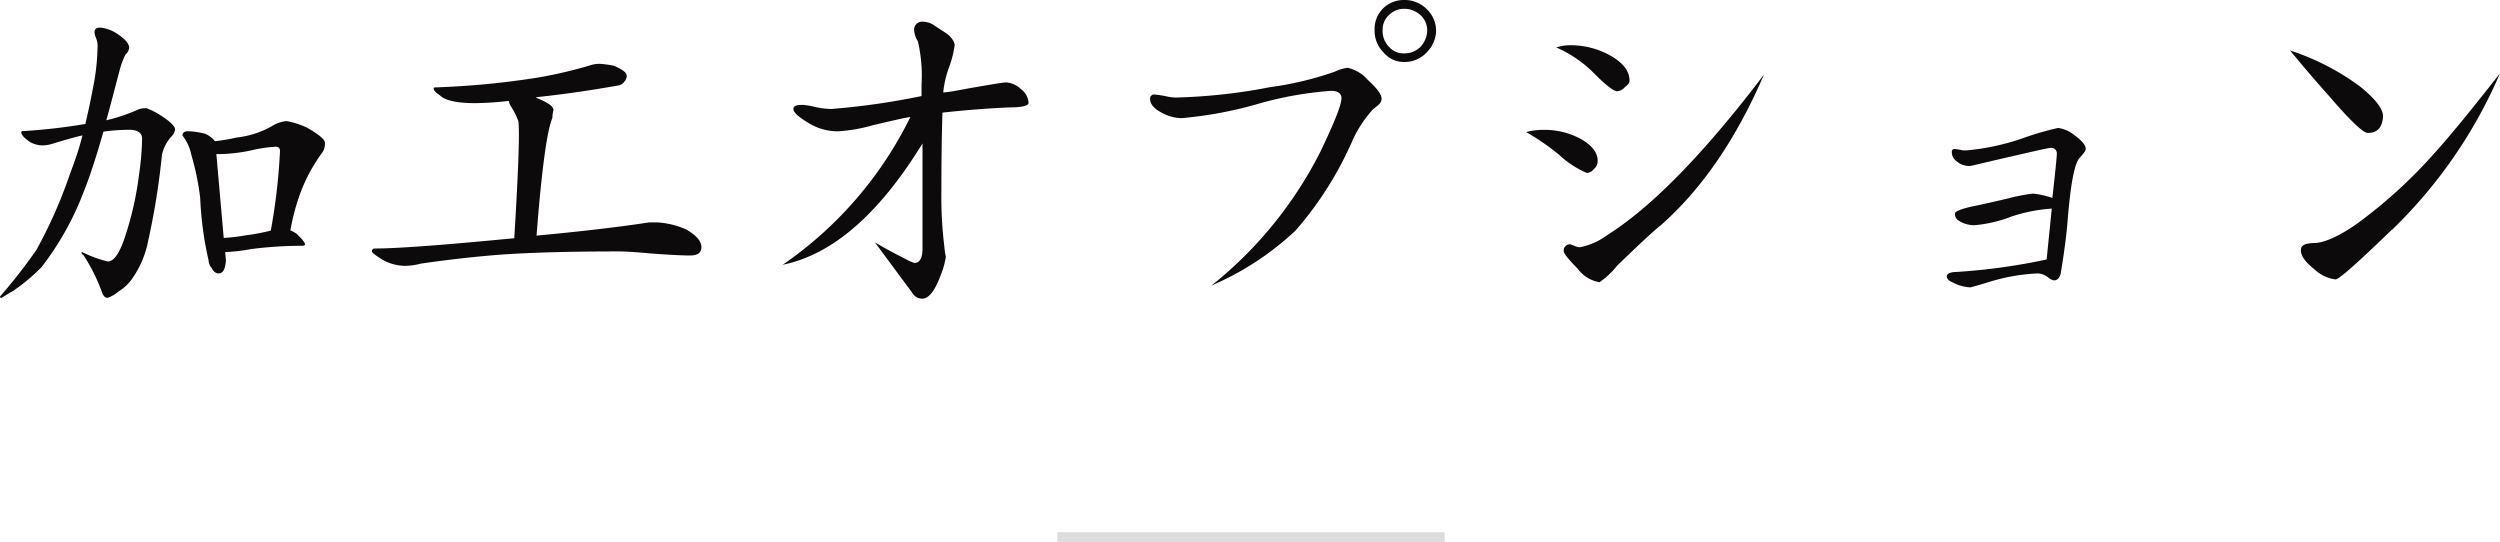 <svg xmlns="http://www.w3.org/2000/svg" viewBox="0 0 258.13 55.95"><defs><style>.cls-1{fill:#0c0a0b;}.cls-2{fill:none;stroke:#dcdcdc;stroke-miterlimit:10;}</style></defs><title>アセット 56</title><g id="レイヤー_2" data-name="レイヤー 2"><g id="contents"><path class="cls-1" d="M16.72,12c.91.6,1.36,1.06,1.36,1.36a1.46,1.46,0,0,1-.26.61A4.09,4.09,0,0,0,16.72,16a75,75,0,0,1-1.41,8.82,10.12,10.12,0,0,1-1.56,3.8,4.69,4.69,0,0,1-1.52,1.48,3.62,3.62,0,0,1-1.1.65c-.3,0-.49-.23-.61-.61a18.91,18.91,0,0,0-1.9-3.8c-.15-.08-.19-.15-.19-.23V26a12.62,12.62,0,0,0,2.7,1c.61,0,1.22-.83,1.79-2.58A33.78,33.78,0,0,0,14.36,18a27.75,27.75,0,0,0,.31-3.68c0-.61-.46-.92-1.33-.92a20.42,20.42,0,0,0-2.66.19q-1.14,4-2.06,6.27a30.27,30.27,0,0,1-4.33,7.72A19.21,19.21,0,0,1,1.41,30c-.84.49-1.26.76-1.26.76A.14.14,0,0,1,0,30.62,55,55,0,0,0,3.76,25.8a48.5,48.5,0,0,0,3.42-7.71c.49-1.33,1-2.7,1.33-4.11-1,.23-2,.53-3.15.88a3.38,3.38,0,0,1-.91.15,2.53,2.53,0,0,1-1.71-.61c-.38-.3-.54-.57-.54-.72s.08-.15.31-.15a60.57,60.57,0,0,0,6.3-.73c.27-1.14.54-2.35.76-3.57a22.74,22.74,0,0,0,.5-4.29,2.19,2.19,0,0,0-.19-1.1,1.43,1.43,0,0,1-.12-.53c0-.31.19-.46.61-.46a3.84,3.84,0,0,1,1.79.68c.76.5,1.18,1,1.18,1.41a1.06,1.06,0,0,1-.38.68,8.53,8.53,0,0,0-.61,1.64c-.5,1.9-.95,3.64-1.37,5.16a18.53,18.53,0,0,0,3.42-1.17,3,3,0,0,1,.72-.08A7.47,7.47,0,0,1,16.72,12Zm4.37,1.78a2.46,2.46,0,0,1,1.1.8,19.31,19.31,0,0,0,2.24-.38A9.57,9.57,0,0,0,28,13.07a3.59,3.59,0,0,1,1.56-.57,8.1,8.1,0,0,1,2.13.68c1.22.69,1.86,1.22,1.86,1.56a1.69,1.69,0,0,1-.23.95,17.05,17.05,0,0,0-2.5,4.79,23.31,23.31,0,0,0-.84,3.31,2.46,2.46,0,0,1,.68.38c.54.53.84.87.84,1.1a.46.46,0,0,1-.3.11,40.4,40.4,0,0,0-5.29.34,19.18,19.18,0,0,1-2.66.31l.08.87c-.08.91-.3,1.33-.76,1.33-.3,0-.53-.19-.72-.57a1.22,1.22,0,0,1-.31-.76,35.69,35.69,0,0,1-.87-6.46A27.15,27.15,0,0,0,19.76,16,4.73,4.73,0,0,0,18.84,14c0-.3.2-.45.58-.45A8.05,8.05,0,0,1,21.09,13.79Zm4.18,10.53a21.25,21.25,0,0,0,2.69-.5,61.76,61.76,0,0,0,.95-8.2c0-.31-.15-.46-.41-.46a14.12,14.12,0,0,0-2.4.34,16.48,16.48,0,0,1-3.57.42h-.19l.76,8.66A21.76,21.76,0,0,0,25.27,24.32Z"/><path class="cls-1" d="M63.42,6.8c.83.38,1.29.69,1.29,1a.87.87,0,0,1-.23.61.93.93,0,0,1-.68.42c-2.74.49-5.59.91-8.47,1.21a.63.63,0,0,0,.26.15c1,.42,1.56.8,1.56,1.18a2.76,2.76,0,0,0-.11.8c-.54,1.22-1.11,5.24-1.64,12.16q7.29-.69,11.63-1.37c.3,0,.57,0,.8,0a8.67,8.67,0,0,1,3,.72q1.59.91,1.59,1.83c0,.61-.42.87-1.17.87s-2.32-.07-4.3-.23c-1.21-.11-2.28-.19-3.15-.19-5.09,0-9.23.12-12.35.35-2.74.22-5.4.53-8,.91a6.85,6.85,0,0,1-1.63.23,4.9,4.9,0,0,1-2.36-.65c-.72-.46-1.06-.72-1.06-.84s.07-.3.3-.3c2.05,0,6.42-.3,13.19-.95l1.21-.11c.42-6.92.57-11,.42-12.09a7.64,7.64,0,0,0-.68-1.4,1.65,1.65,0,0,1-.31-.69,33.59,33.59,0,0,1-3.42.23c-1.9,0-3.15-.26-3.68-.8-.46-.3-.65-.53-.65-.68s.08-.15.3-.15A85.87,85.87,0,0,0,55.59,8a46.92,46.92,0,0,0,5.24-1.22,3.1,3.1,0,0,1,1.07-.19A10.05,10.05,0,0,1,63.42,6.8Z"/><path class="cls-1" d="M104.23,11.09c-1.82.08-4.14.23-6.92.54-.07,2.16-.11,4.86-.11,8a42,42,0,0,0,.3,5.78,8.1,8.1,0,0,0,.16,1.1,8.06,8.06,0,0,1-.5,1.82c-.61,1.67-1.25,2.51-1.94,2.51a1.17,1.17,0,0,1-1-.57l-3.88-5.24c.91.53,1.94,1.1,3.08,1.67a5,5,0,0,0,1,.45c.53,0,.83-.49.83-1.48,0-1.21,0-3,0-5.51l0-5.35c-4.48,7.29-9.27,11.47-14.44,12.53A39.74,39.74,0,0,0,94,12.08c-.61.08-1.86.38-3.84.84a16.68,16.68,0,0,1-3.64.64,5.8,5.8,0,0,1-3.12-.91c-1-.61-1.48-1.06-1.48-1.4s.34-.42,1-.42a8.94,8.94,0,0,1,1.32.23,7.86,7.86,0,0,0,1.64.19,76,76,0,0,0,9.27-1.33V8.7a15.33,15.33,0,0,0-.38-4.44,2.52,2.52,0,0,1-.38-1.07.83.83,0,0,1,.91-.95,2.14,2.14,0,0,1,1.1.34c.46.31.88.57,1.33.88s.84.83.84,1.21A10.6,10.6,0,0,1,98,6.92a10.63,10.63,0,0,0-.61,2.62c.45,0,1.25-.16,2.43-.38,2.39-.42,3.76-.65,4.07-.65a2.38,2.38,0,0,1,1.52.69,1.91,1.91,0,0,1,.79,1.4C106.24,10.9,105.56,11.09,104.23,11.09Z"/><path class="cls-1" d="M141.77,11.28a12.19,12.19,0,0,0-2.24,3.5,36.25,36.25,0,0,1-5.74,9,29.7,29.7,0,0,1-8.7,5.7,41.73,41.73,0,0,0,11.25-13.83c1.44-3,2.17-4.83,2.17-5.51,0-.5-.38-.76-1.07-.76a36.87,36.87,0,0,0-7.6,1.36A41.52,41.52,0,0,1,122,12.2a4.34,4.34,0,0,1-2-.54c-.83-.41-1.25-.91-1.25-1.44a.41.41,0,0,1,.46-.46,10.2,10.2,0,0,1,1.1.16,4.79,4.79,0,0,0,1.1.15A57.55,57.55,0,0,0,131.13,9a33.49,33.49,0,0,0,6.69-1.6A4.24,4.24,0,0,1,139.15,7a3.92,3.92,0,0,1,2.09,1.26c.91.83,1.41,1.48,1.41,1.93S142.34,10.83,141.77,11.28Zm5.55-5.88a3.11,3.11,0,0,1-2.28,1,2.75,2.75,0,0,1-2.2-1,3.14,3.14,0,0,1-.91-2.31A3,3,0,0,1,142.8.87,3.06,3.06,0,0,1,145,0a3.2,3.2,0,0,1,2.28.91,3.08,3.08,0,0,1,1,2.21A3.26,3.26,0,0,1,147.32,5.4Zm-.61-3.8A2.47,2.47,0,0,0,145,.91a2.16,2.16,0,0,0-1.59.65,2,2,0,0,0-.65,1.56,2.29,2.29,0,0,0,.65,1.71,2,2,0,0,0,1.59.68,2.29,2.29,0,0,0,1.67-.68,2.52,2.52,0,0,0,.69-1.71A2.12,2.12,0,0,0,146.71,1.6Z"/><path class="cls-1" d="M164.58,17.44a1,1,0,0,1-.73.42A9.82,9.82,0,0,1,161,16a24.33,24.33,0,0,0-3.42-2.36,6.44,6.44,0,0,1,1.75-.23,7.8,7.8,0,0,1,4,1c1.14.68,1.67,1.44,1.63,2.28A1,1,0,0,1,164.58,17.44ZM167.77,9a1.16,1.16,0,0,1-.8.42c-.34,0-1.1-.57-2.28-1.75a12.66,12.66,0,0,0-4-2.77,4.48,4.48,0,0,1,1.44-.23,8.45,8.45,0,0,1,4.22,1.11c1.29.76,1.9,1.59,1.9,2.54C168.26,8.55,168.07,8.78,167.77,9Zm3.72,14.25c-1,.8-2.47,2.21-4.52,4.18a8.18,8.18,0,0,1-1.82,1.71,3.51,3.51,0,0,1-2.25-1.4c-1-1-1.44-1.6-1.44-1.79a.64.64,0,0,1,.72-.72s.15.07.38.15a1.34,1.34,0,0,0,.57.15,7,7,0,0,0,2.81-1.25q6.9-4.34,16.19-16.57C179.28,14.32,175.75,19.49,171.49,23.25Z"/><path class="cls-1" d="M214.73,16.3c-.53.53-.95,2.74-1.25,6.57-.11,1.37-.34,3.16-.72,5.44-.15.45-.38.64-.69.64a1.44,1.44,0,0,1-.64-.34,1.87,1.87,0,0,0-1-.38,19.66,19.66,0,0,0-5.13.91c-1.25.38-1.86.53-1.82.53a4.26,4.26,0,0,1-1.9-.53c-.38-.15-.57-.38-.57-.61s.3-.45,1-.45a62.87,62.87,0,0,0,9.31-1.29l.53-5.25a16.32,16.32,0,0,0-4.22.84,13.75,13.75,0,0,1-3.72.87,2.9,2.9,0,0,1-1.64-.45.78.78,0,0,1-.41-.76c0-.23.76-.54,2.35-.84.34-.08,1.41-.3,3.16-.72a18.19,18.19,0,0,1,2.54-.49,8.7,8.7,0,0,1,2,.45c.31-2.73.46-4.25.46-4.56a.56.56,0,0,0-.61-.61c-.3,0-1.75.35-4.37.95s-3.87.92-4,.92a2,2,0,0,1-1.33-.46,1.16,1.16,0,0,1-.53-1c0-.19.08-.3.31-.3l.49.07a2,2,0,0,0,.68.08,24.17,24.17,0,0,0,6.16-1.37,30.6,30.6,0,0,1,3.34-.95,3.54,3.54,0,0,1,1.75.8c.72.53,1.1,1,1.1,1.37C215.34,15.58,215.11,15.88,214.73,16.3Z"/><path class="cls-1" d="M244.45,13.72c-.45,0-1.82-1.3-4-3.84-1.36-1.52-2.69-3.08-4-4.67A25.24,25.24,0,0,1,243.77,9c1.52,1.26,2.28,2.24,2.28,3C246,13.18,245.44,13.75,244.45,13.72Zm2.51,10q-5.29,5.13-5.81,5.13a3.91,3.91,0,0,1-2.21-1.07c-.91-.72-1.37-1.36-1.37-1.93s.46-.73,1.45-.76,2.58-.73,4.44-2.06a50.49,50.49,0,0,0,7.87-7.18c1.75-1.93,4-4.71,6.8-8.28A49.71,49.71,0,0,1,247,23.71Z"/><line class="cls-2" x1="109.16" y1="55.45" x2="149.16" y2="55.45"/></g></g></svg>